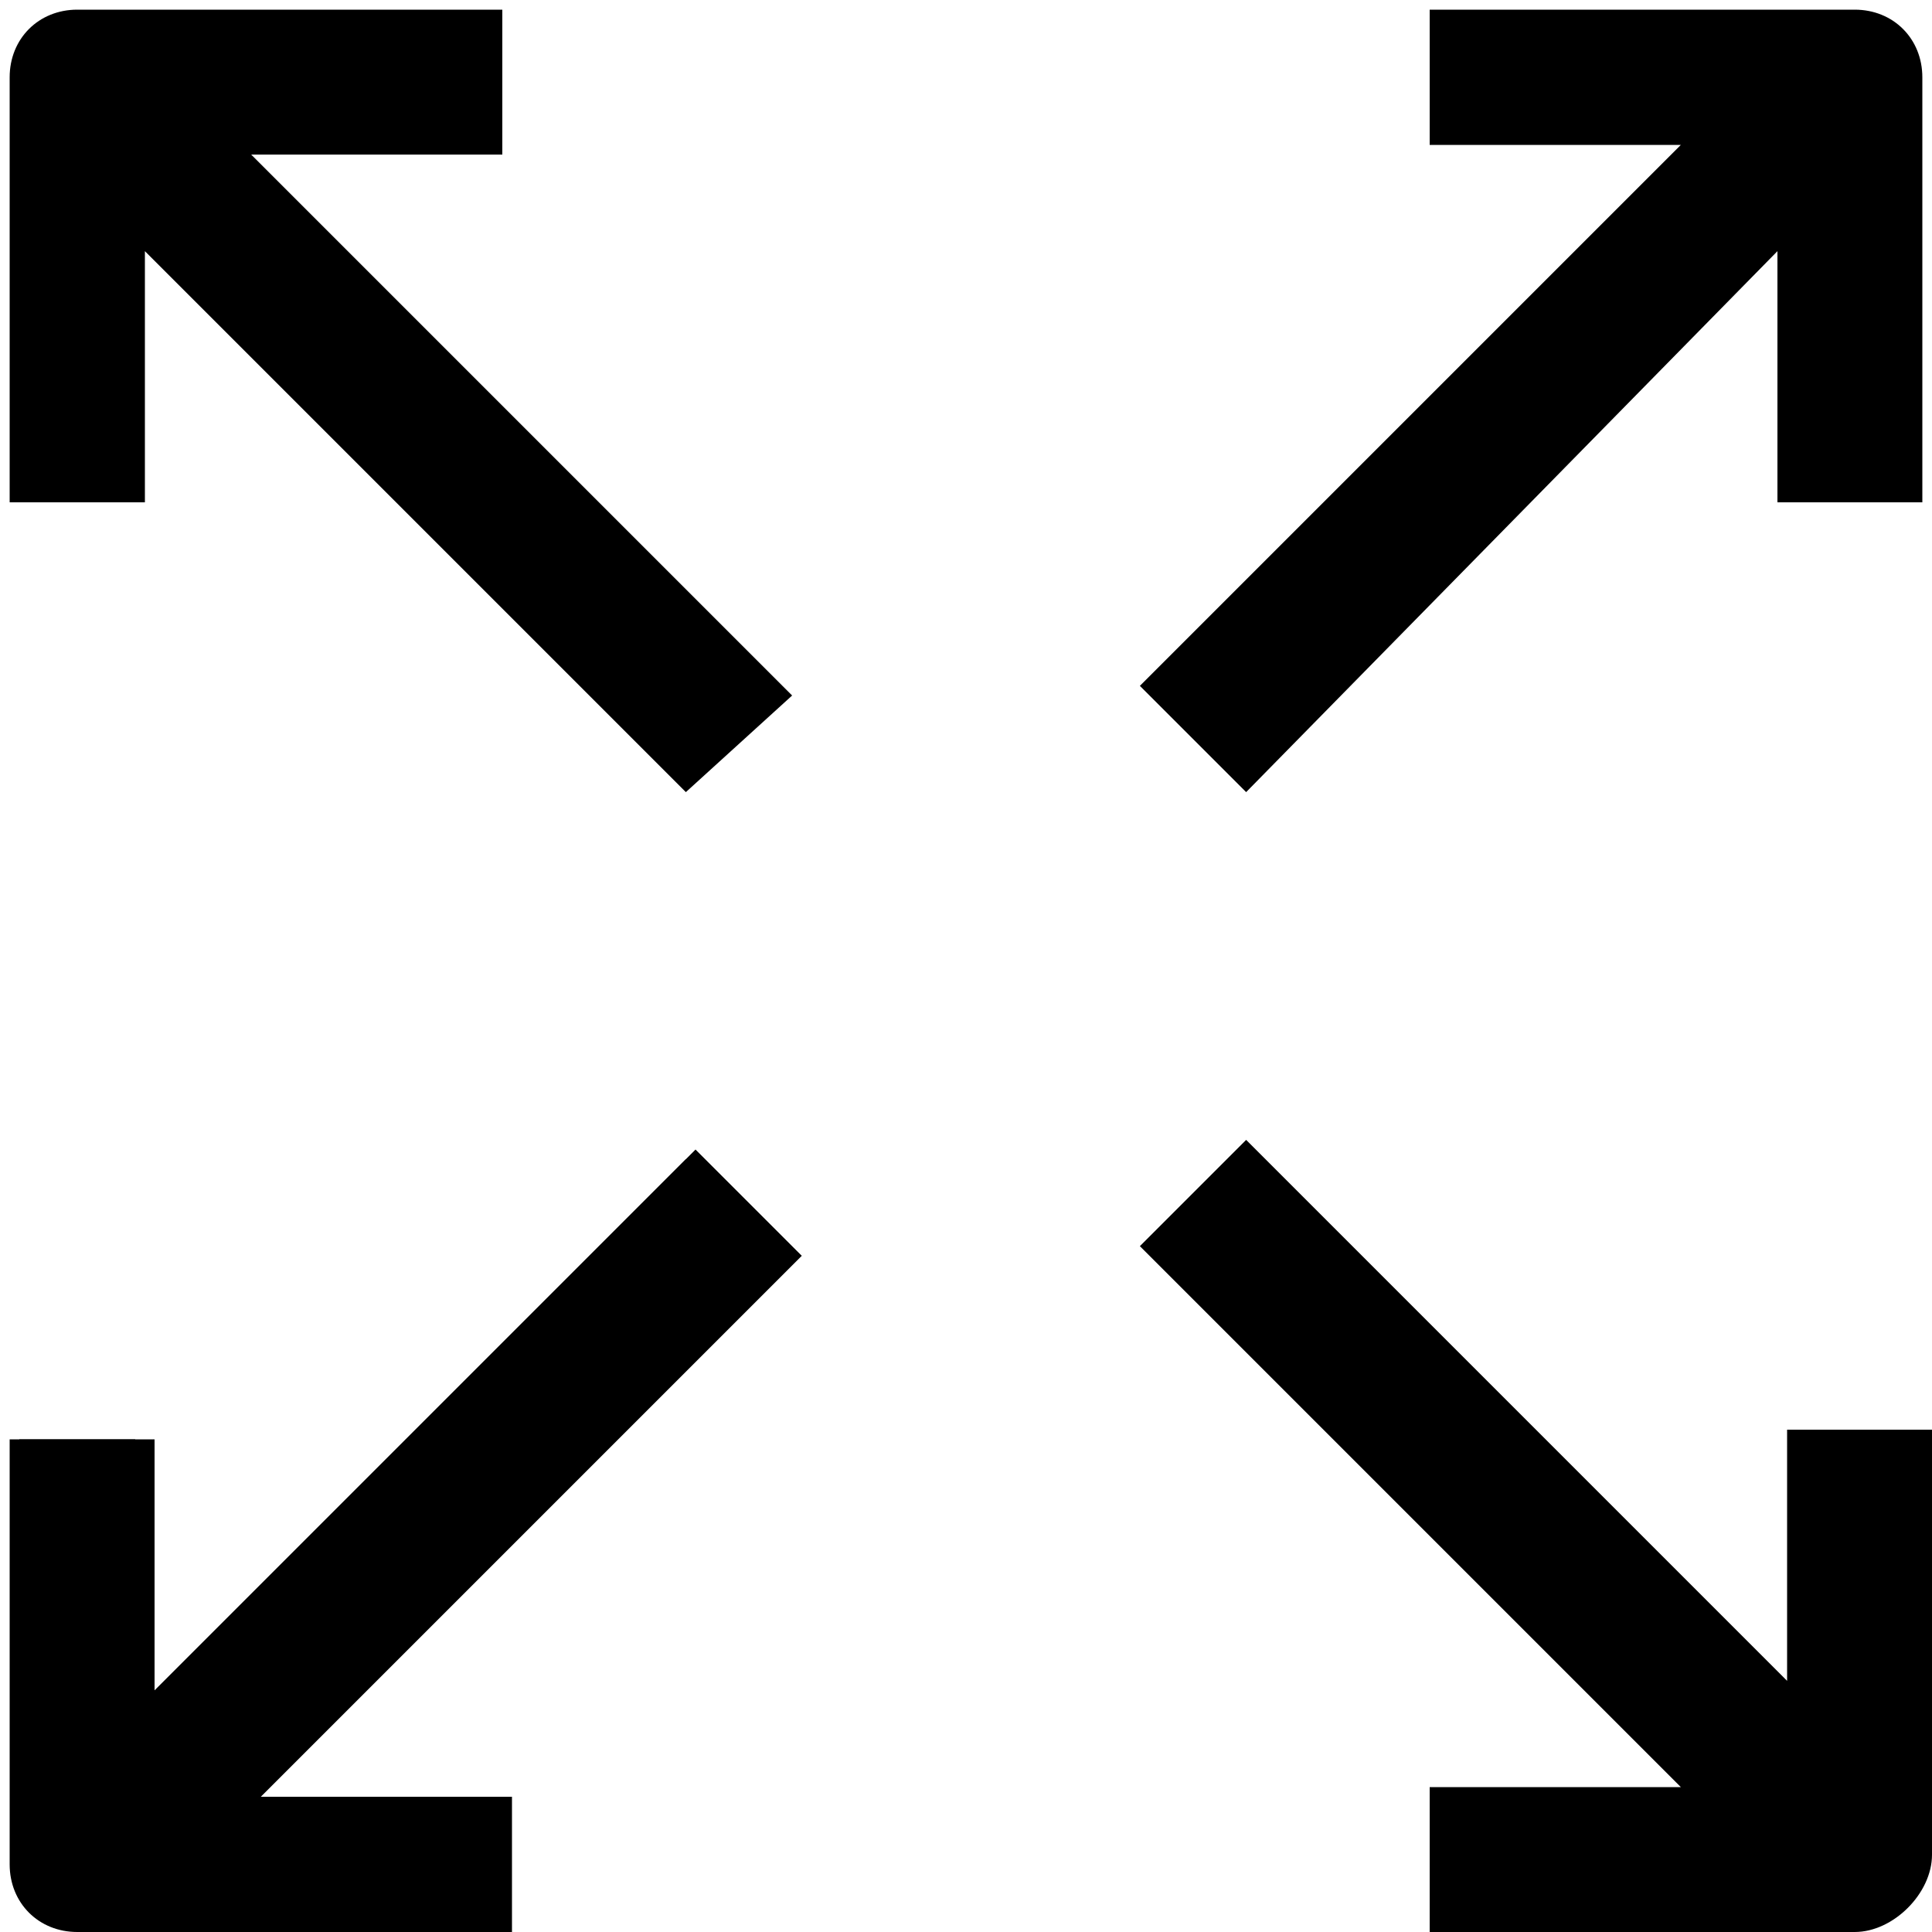 <?xml version="1.0" encoding="utf-8"?>
<!-- Generator: Adobe Illustrator 19.0.0, SVG Export Plug-In . SVG Version: 6.00 Build 0)  -->
<svg version="1.1" id="Layer_1" xmlns="http://www.w3.org/2000/svg" xmlns:xlink="http://www.w3.org/1999/xlink" x="0px" y="0px"
	 width="20px" height="20px" viewBox="0 0 20 20" style="enable-background:new 0 0 20 20;" xml:space="preserve">
<g>
	<g>
		<g>
			<g>
				<path id="XMLID_14_" d="M5.1,1.4V0.2H0.8c-0.3,0-0.6,0.3-0.6,0.6v4.3h1.2V2.3L7.1,8L8,7.1L2.3,1.4H5.1z"/>
				<path id="XMLID_15_" d="M7.1,8.2L1.5,2.6v2.6H0.1V0.8c0-0.4,0.3-0.7,0.7-0.7h4.4v1.5H2.6l5.6,5.6L7.1,8.2z M1.3,2l5.8,5.8
					l0.7-0.7L2,1.3h3v-1H0.8c-0.3,0-0.5,0.2-0.5,0.5V5h1V2z"/>
			</g>
			<g>
				<path id="XMLID_10_" d="M19.2,0.2h-4.3v1.2h2.8L12,7.1L12.9,8l5.7-5.7v2.8h1.2V0.8C19.8,0.5,19.5,0.2,19.2,0.2z"/>
				<path id="XMLID_11_" d="M12.9,8.2l-1.1-1.1l5.6-5.6h-2.6V0.1h4.4c0.4,0,0.7,0.3,0.7,0.7v4.4h-1.5V2.6L12.9,8.2z M12.2,7.1
					l0.7,0.7L18.7,2v3h1V0.8c0-0.3-0.2-0.5-0.5-0.5H15v1h3L12.2,7.1z"/>
			</g>
			<g>
				<path id="XMLID_6_" d="M18.6,17.7L12.9,12L12,12.9l5.7,5.7h-2.8v1.2h4.3c0.3,0,0.6-0.3,0.6-0.6v-4.3h-1.2V17.7z"/>
				<path id="XMLID_7_" d="M19.2,20h-4.4v-1.5h2.6l-5.6-5.6l1.1-1.1l5.6,5.6v-2.6H20v4.4C20,19.6,19.6,20,19.2,20z M15,19.7h4.2
					c0.3,0,0.5-0.2,0.5-0.5V15h-1v3l-5.8-5.8l-0.7,0.7l5.8,5.8h-3V19.7z"/>
			</g>
			<g>
				<path id="XMLID_2_" d="M7.1,12l-5.7,5.7v-2.8H0.2v4.3c0,0.3,0.3,0.6,0.6,0.6h4.3v-1.2H2.3L8,12.9L7.1,12z"/>
				<path id="XMLID_3_" d="M5.2,20H0.8c-0.4,0-0.7-0.3-0.7-0.7v-4.4h1.5v2.6l5.6-5.6l1.1,1.1l-5.6,5.6h2.6V20z M0.3,15v4.2
					c0,0.3,0.2,0.5,0.5,0.5H5v-1H2l5.8-5.8l-0.7-0.7L1.3,18v-3H0.3z"/>
			</g>
		</g>
	</g>
</g>
</svg>
